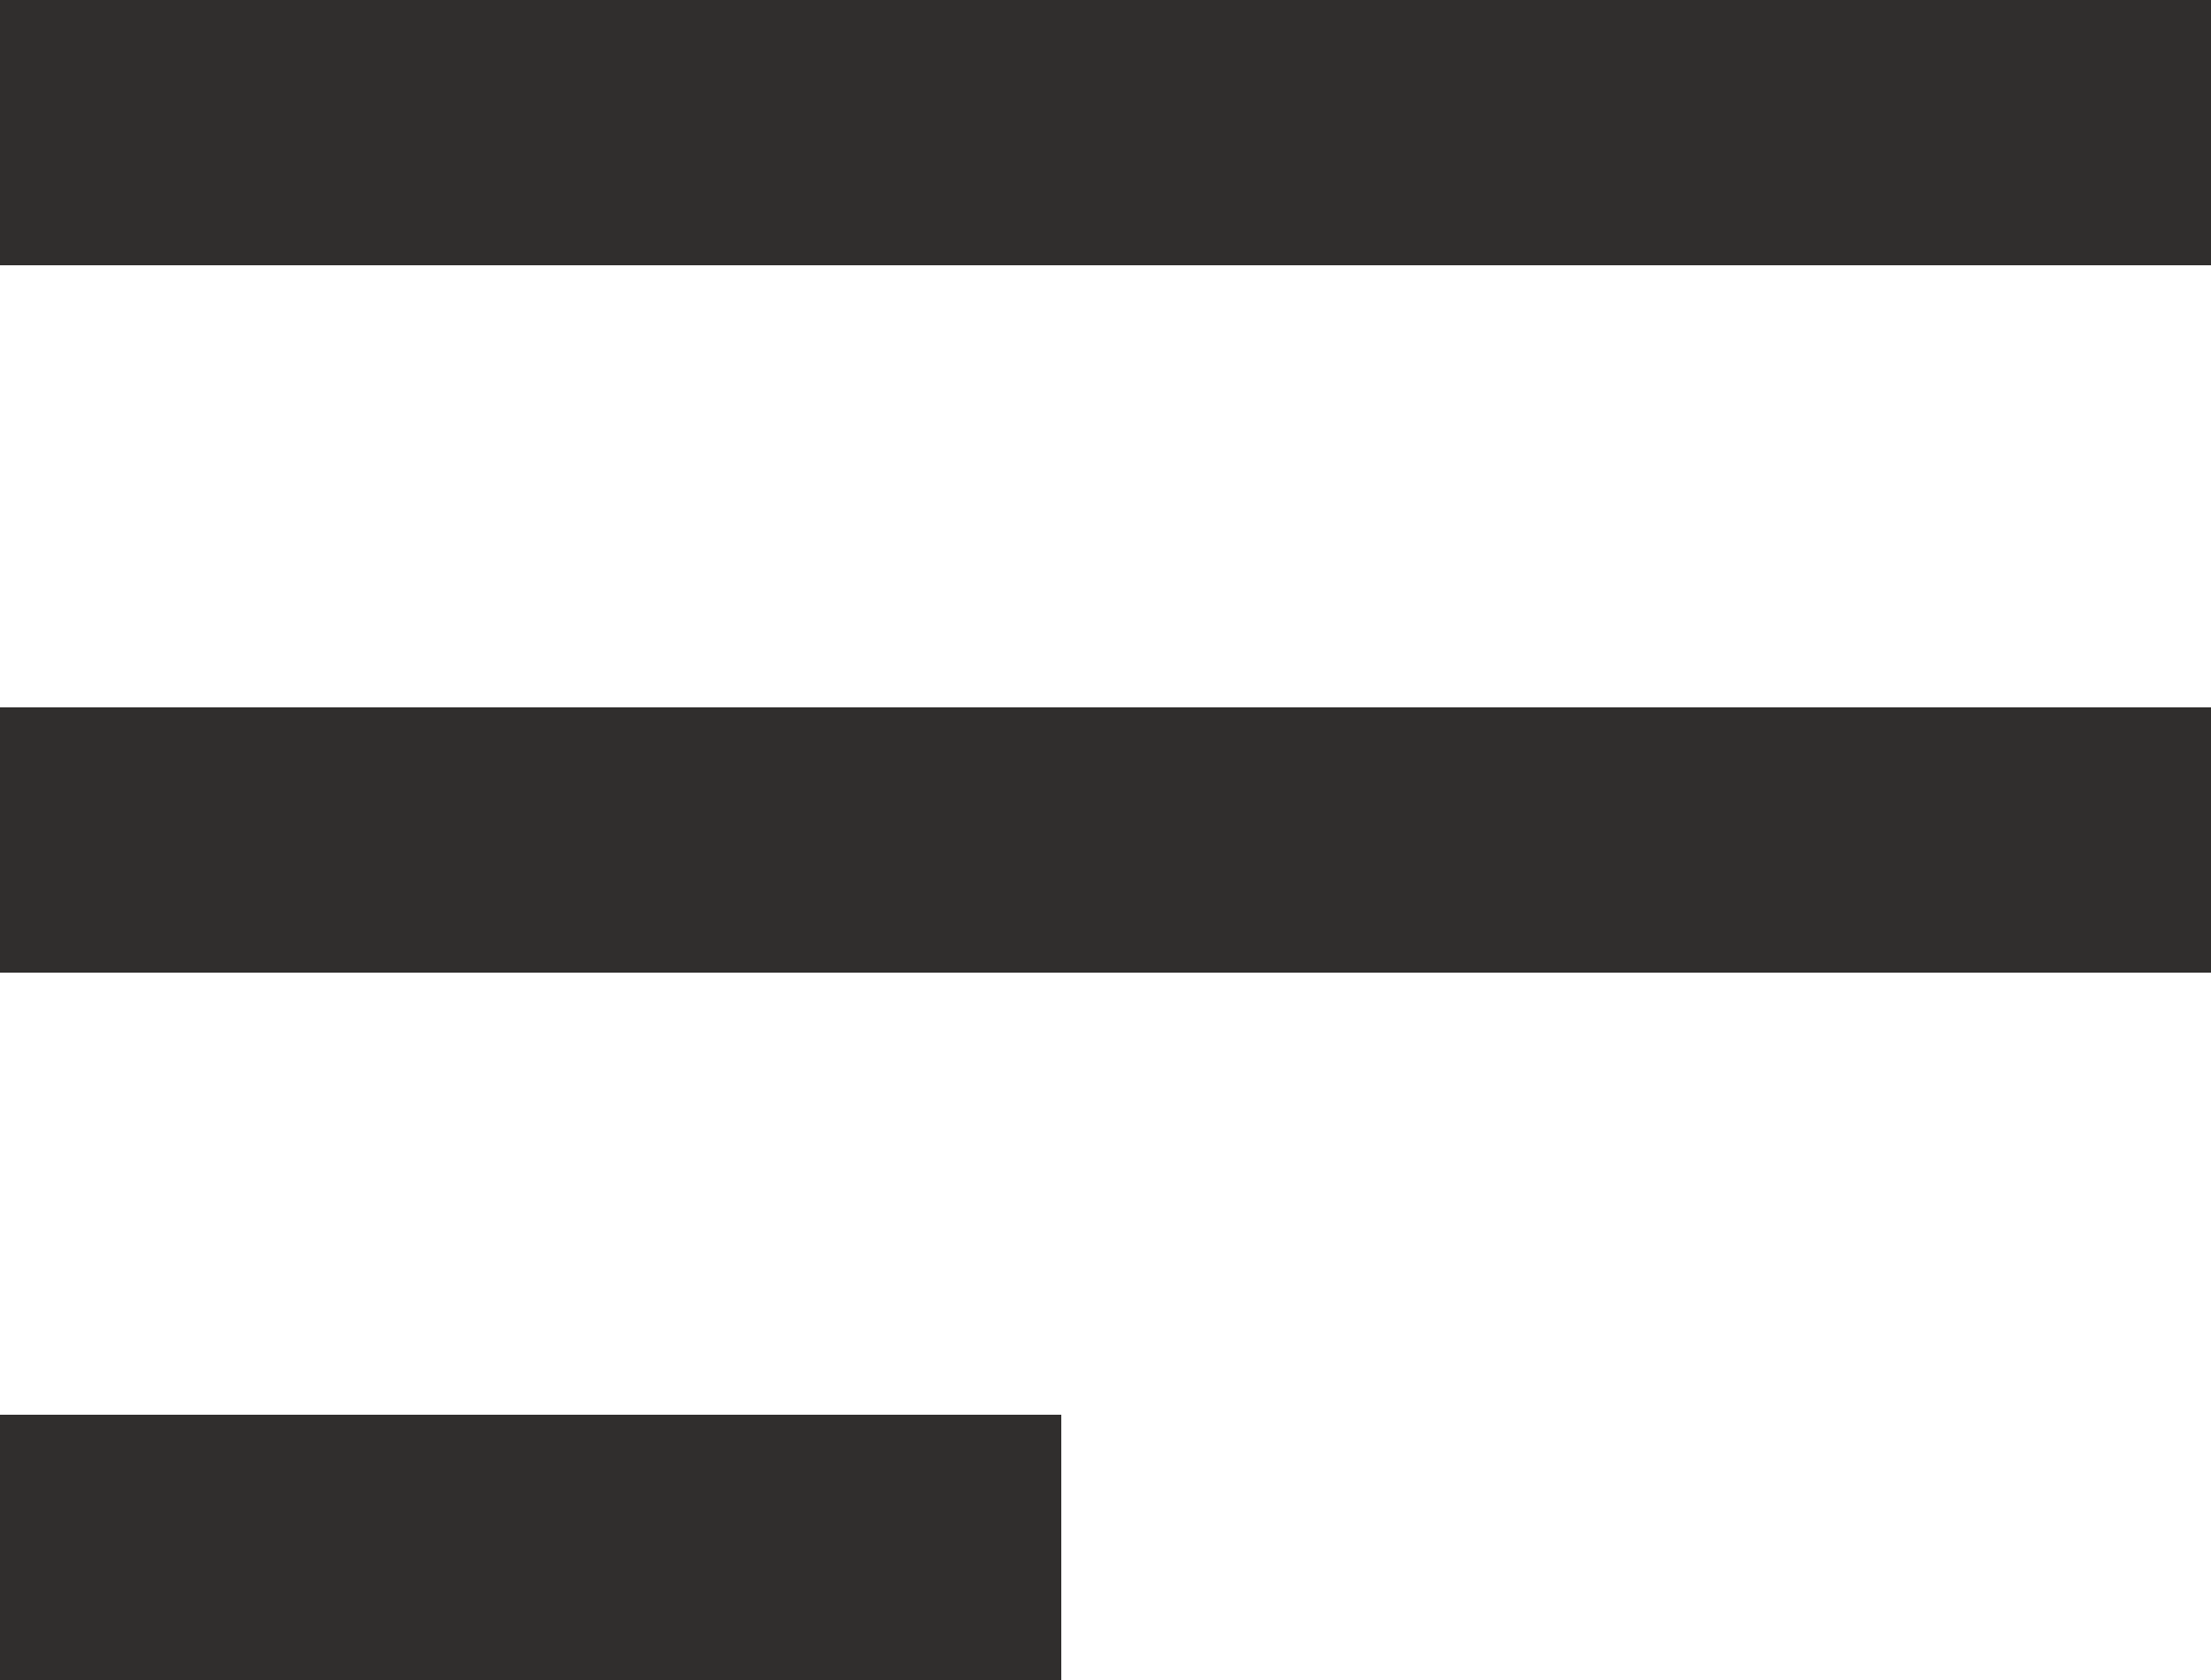 <?xml version="1.0" encoding="UTF-8"?>
<svg width="25px" height="19px" viewBox="0 0 25 19" version="1.1" xmlns="http://www.w3.org/2000/svg" xmlns:xlink="http://www.w3.org/1999/xlink">
    <!-- Generator: Sketch 48.2 (47327) - http://www.bohemiancoding.com/sketch -->
    <title>Group</title>
    <desc>Created with Sketch.</desc>
    <defs/>
    <g id="Page-1" stroke="none" stroke-width="1" fill="none" fill-rule="evenodd">
        <g id="Group" fill="#302E2D">
            <rect id="Rectangle" x="0" y="0" width="25" height="3"/>
            <rect id="Rectangle-Copy" x="0" y="8" width="25" height="3"/>
            <rect id="Rectangle-Copy-2" x="0" y="16" width="12" height="3"/>
        </g>
    </g>
</svg>